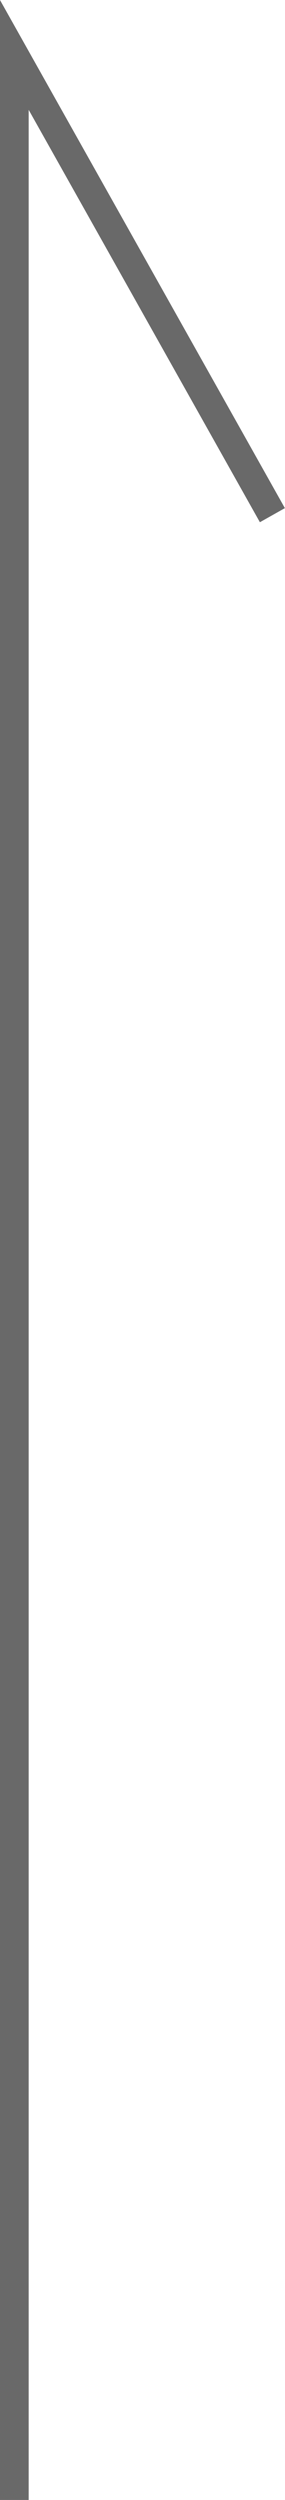 <svg xmlns="http://www.w3.org/2000/svg" width="9.94" height="86.91" viewBox="0 0 9.94 86.91">
  <defs>
    <style>
      .cls-1 {
        fill: none;
        stroke: #696969;
        stroke-width: 1px;
        fill-rule: evenodd;
      }
    </style>
  </defs>
  <path id="シェイプ_535" data-name="シェイプ 535" class="cls-1" d="M3018,9036v-85l9,16" transform="translate(-3017.5 -8949.09)"/>
</svg>

